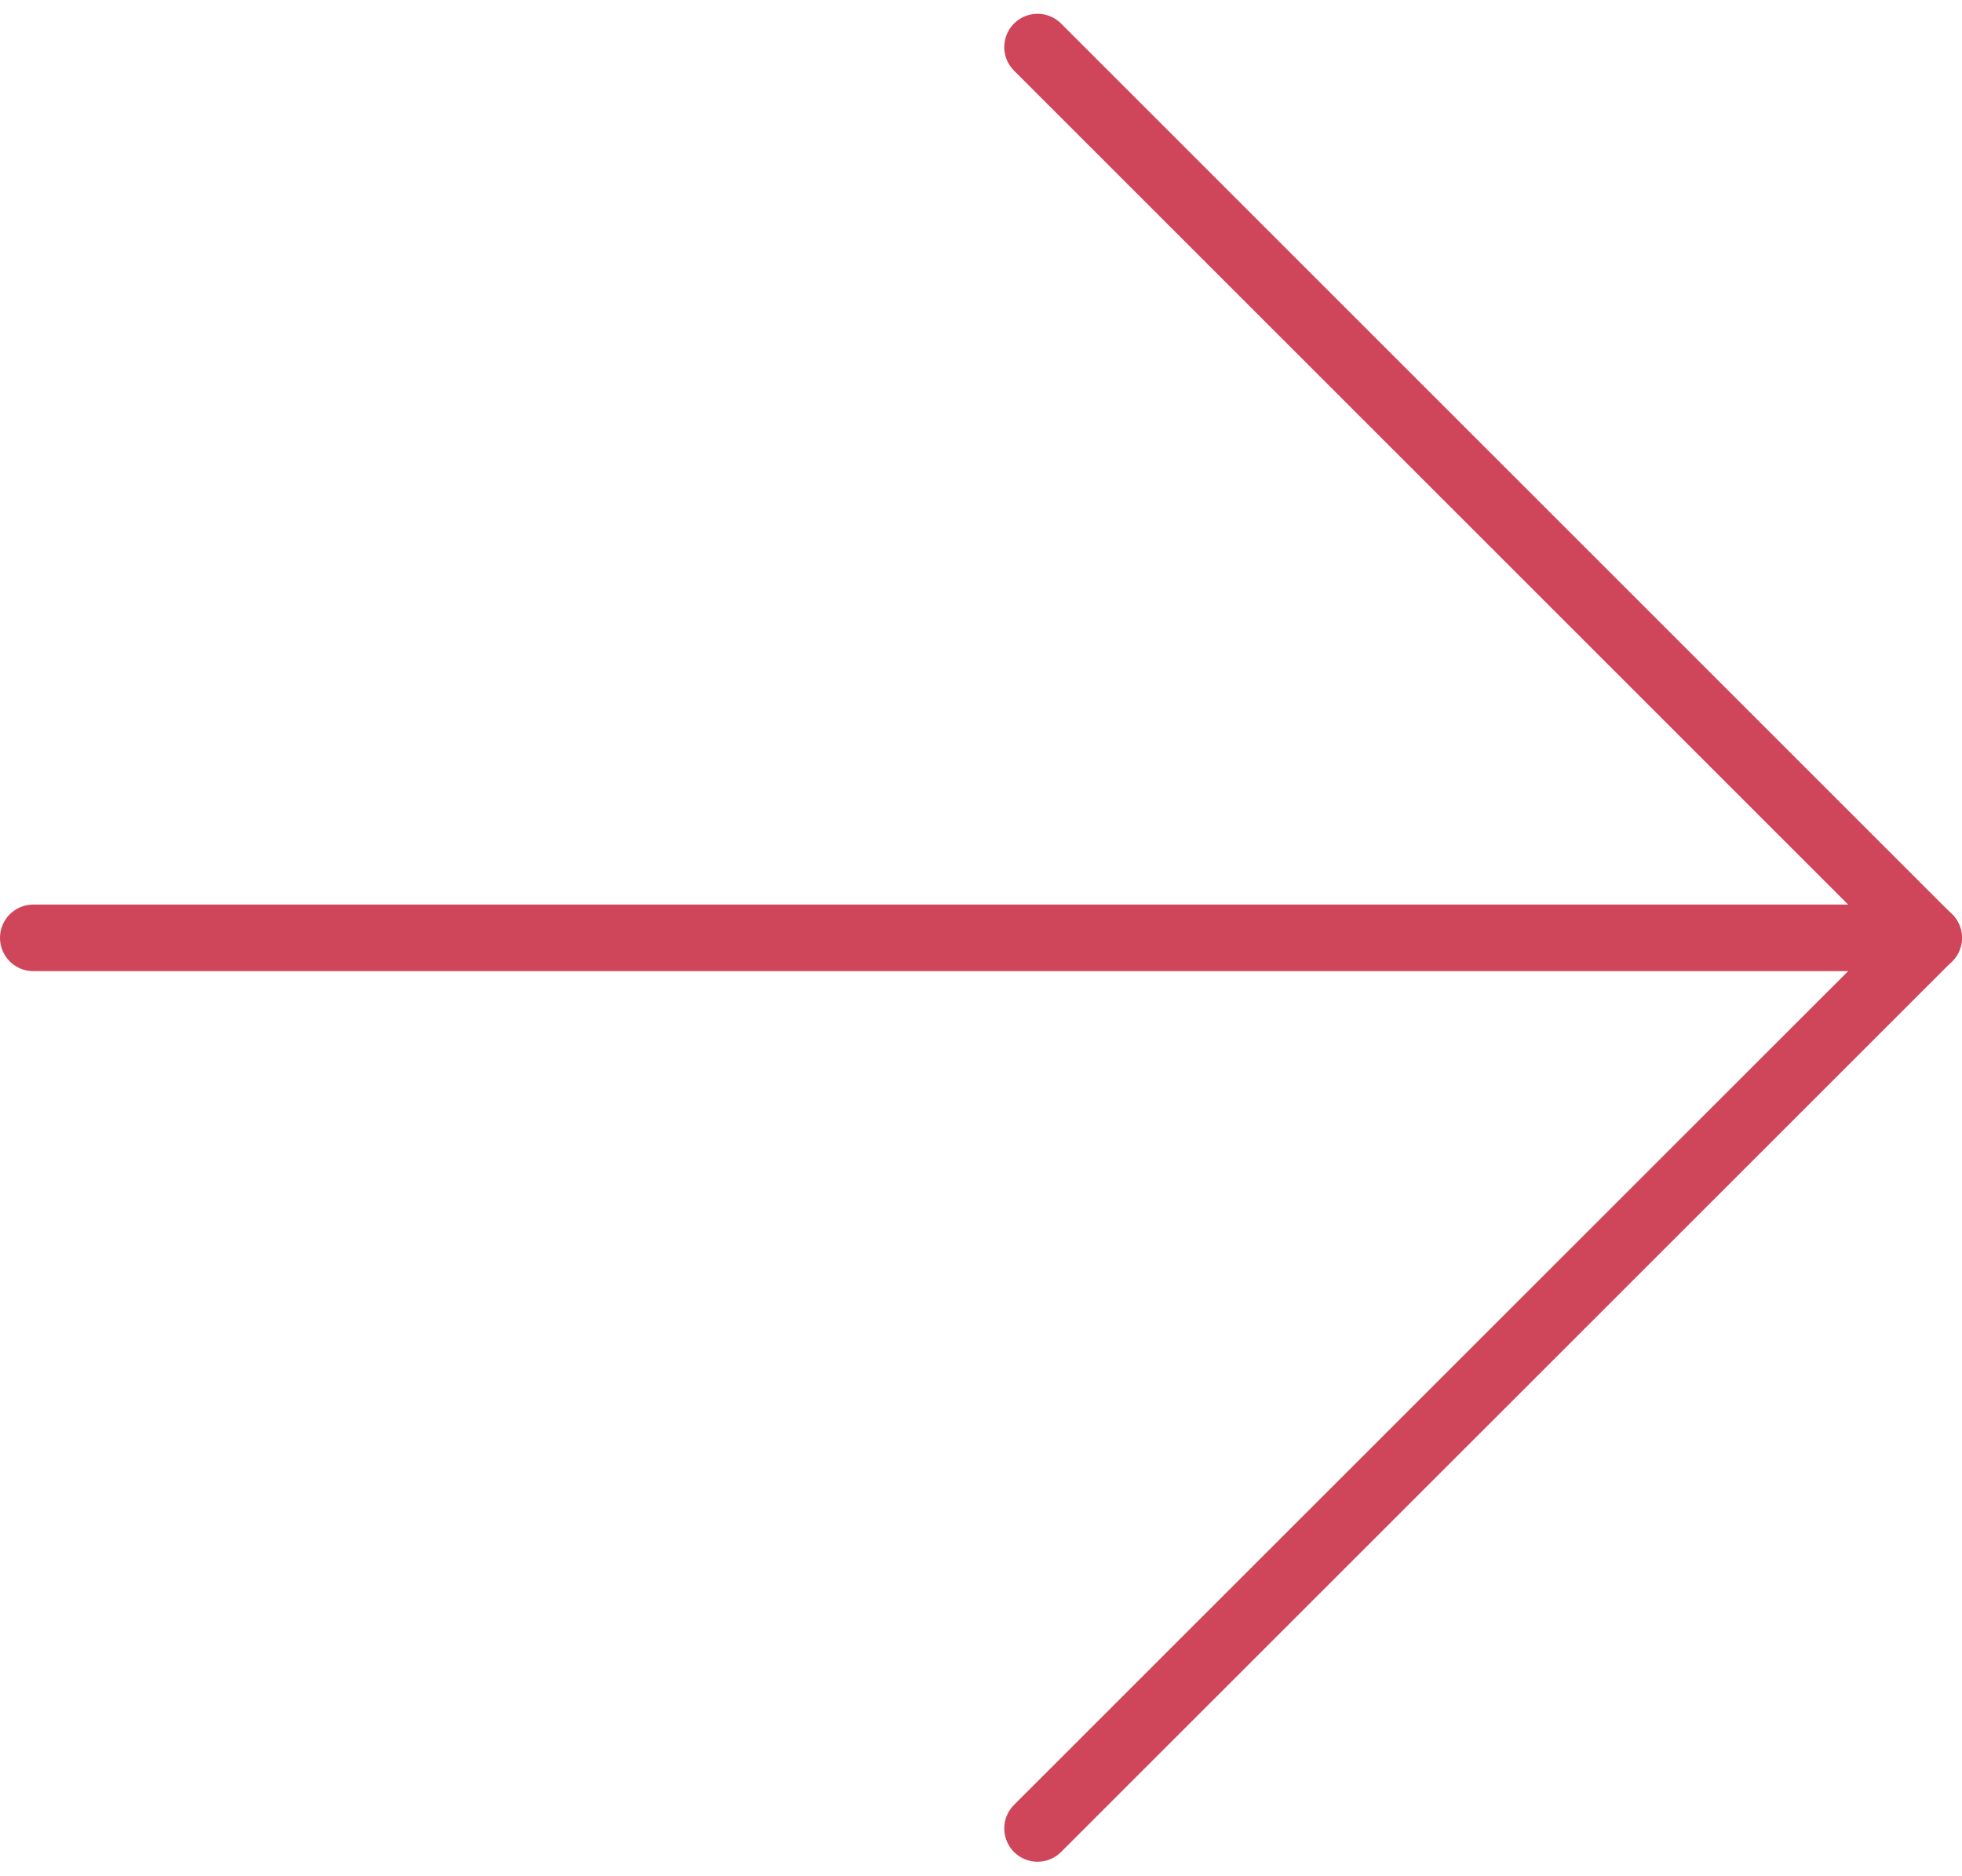 <svg xmlns="http://www.w3.org/2000/svg" width="44.206" height="42.271" viewBox="0 0 44.206 42.271"><g id="Group_17" data-name="Group 17" transform="translate(0.75 1.061)"><g id="Pijl"><path id="Path_57" data-name="Path 57" d="M353.4,529.654l20.075,20.075L353.4,569.8" transform="translate(-330.773 -529.654)" fill="none" stroke="#cf455a" stroke-linecap="round" stroke-linejoin="round" stroke-width="1.5"></path><path id="Path_58" data-name="Path 58" d="M388.956,536H346.25" transform="translate(-346.25 -515.925)" fill="none" stroke="#cf455a" stroke-linecap="round" stroke-linejoin="round" stroke-width="1.5"></path></g></g></svg>
